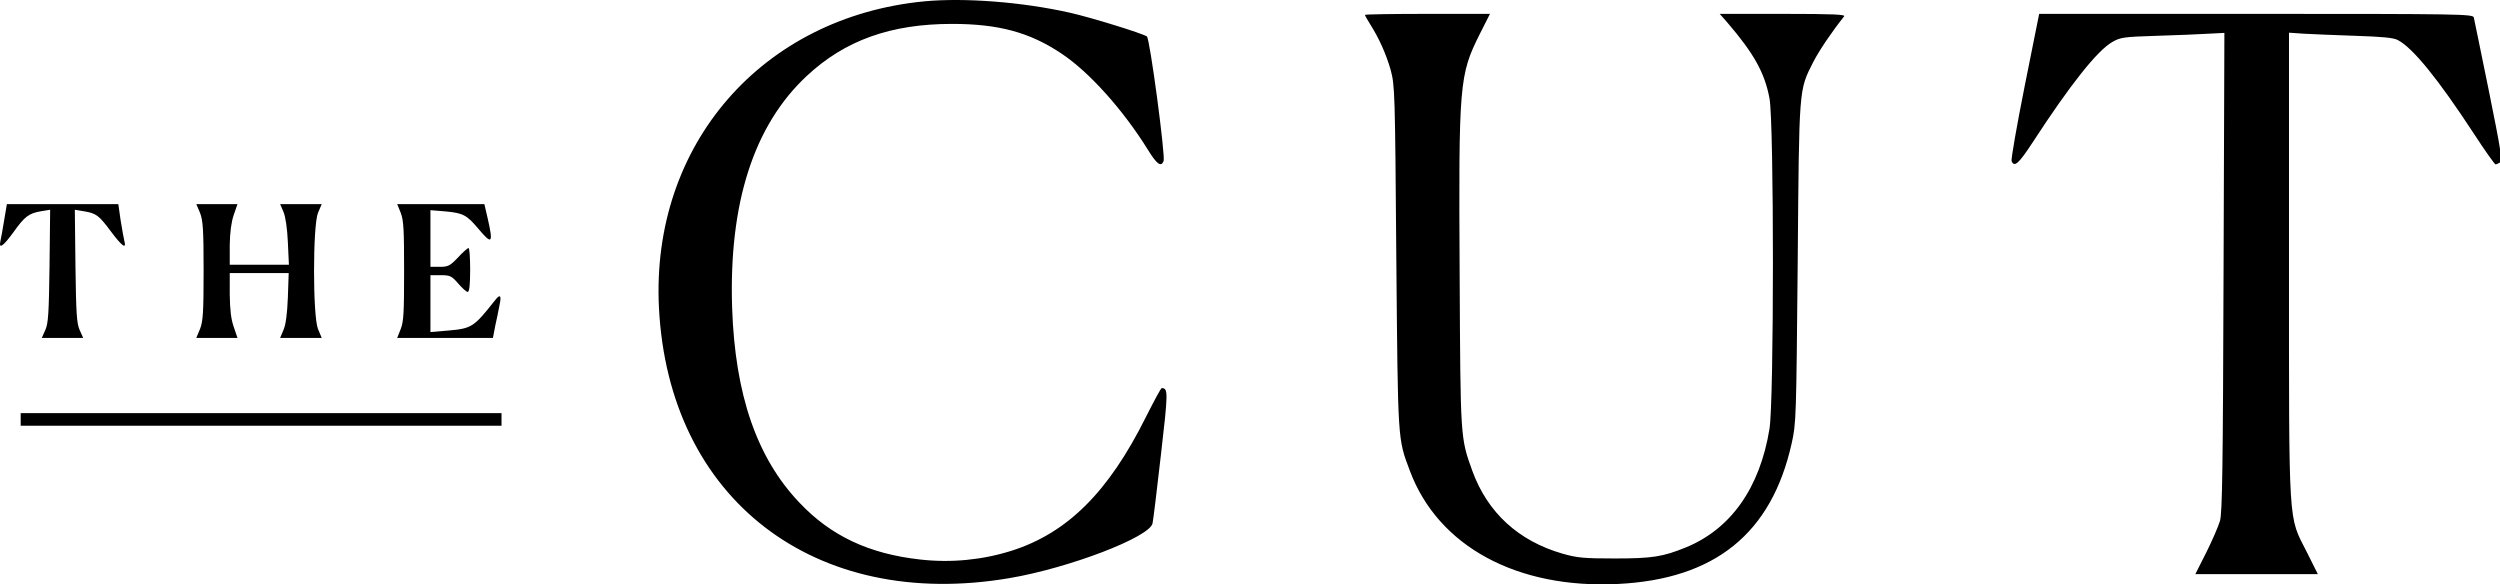 <svg viewBox="0 0 2430 568" xmlns="http://www.w3.org/2000/svg">
  <path d="M898.567 1.287c-158.095 15.24-265.999 139.6-258.074 297.692 9.348 185.93 150.984 295.253 340.78 262.944 57.71-9.754 136.352-39.828 138.993-53.239.61-2.438 4.268-32.31 8.129-66.447 7.112-61.367 7.112-64.822.813-65.025-.813 0-7.52 12.598-15.241 27.839-36.374 73.153-76.406 112.98-130.662 130.253-28.246 8.94-58.727 11.989-89.005 8.534-49.583-5.486-86.77-22.962-117.251-55.271-41.454-43.485-62.588-104.853-65.433-189.588-3.251-101.398 20.93-176.99 72.545-225.149 36.984-34.544 81.486-50.597 141.23-50.597 45.111 0 75.593 8.128 106.683 29.058 27.027 18.085 59.743 54.661 83.925 93.676 8.535 13.818 12.599 16.663 15.037 10.567 1.83-4.877-13.411-119.28-16.256-121.11-5.08-3.25-53.85-18.287-74.374-22.961C993.668 1.896 937.583-2.371 898.567 1.287ZM1326.725 14.495c0 .61 2.236 4.47 4.877 8.738 9.145 14.427 15.647 29.26 20.118 44.704 4.064 15.24 4.267 20.727 5.486 182.273 1.626 180.647 1.22 175.567 13.209 207.47 27.433 73.356 104.042 114.81 202.191 109.933 94.492-4.674 149.358-49.175 168.866-136.552 4.47-19.711 4.47-24.994 5.893-175.77 1.422-172.113 1.016-167.033 15.037-194.872 5.893-11.38 17.476-28.652 30.075-44.502 1.625-1.828-10.364-2.438-59.337-2.438h-61.572l7.519 8.535c25.604 29.87 36.171 48.565 40.845 73.559 4.47 23.165 4.47 294.237 0 321.263-9.348 57.507-37.594 97.538-81.69 115.42-22.15 8.94-32.31 10.566-68.684 10.566-30.075 0-36.577-.61-50.802-4.674-42.876-12.395-72.748-39.827-87.582-80.265-11.786-32.715-11.583-30.683-12.396-191.213-1.016-185.728-.406-193.653 19.508-233.48l9.957-19.711h-60.759c-33.326 0-60.759.406-60.759 1.016ZM1968.048 83.38c-7.722 38.61-13.412 71.528-12.802 73.154 2.642 6.502 6.91 2.641 20.727-18.492 36.374-55.88 62.385-88.596 77.016-97.13 8.128-4.674 11.176-5.08 43.08-6.097 18.898-.61 41.454-1.422 50.192-2.032l15.85-.813-.813 232.058c-.61 191.01-1.219 233.886-3.454 242.218-1.626 5.486-7.722 19.507-13.412 30.886l-10.567 20.93h119.08l-10.973-21.946c-17.882-35.154-17.07-20.523-17.07-278.997V31.767l14.835 1.016c7.925.407 30.48 1.423 49.785 2.032 25.401.813 36.984 1.83 41.048 4.064 14.631 7.519 39.22 37.796 74.171 91.238 10.567 16.257 20.118 29.668 20.93 29.668.813 0 2.642-.813 4.268-1.829 2.641-1.625.813-12.395-10.77-69.698-7.519-37.186-14.225-69.293-14.631-71.325-1.016-3.25-12.802-3.454-211.742-3.454h-210.727l-14.02 69.902ZM4.048 214.04C2.625 222.778.999 231.922.39 234.36c-1.829 8.332 2.845 4.877 12.599-8.534 10.973-15.444 15.037-18.492 27.026-20.524l8.738-1.422-.61 54.661c-.609 45.924-1.219 55.881-4.064 62.18l-3.454 7.722H80.86l-3.455-7.721c-2.844-6.3-3.454-16.257-4.064-62.18l-.61-54.662 8.535 1.422c12.193 2.032 14.631 3.658 26.417 19.508 10.77 14.427 15.444 17.882 13.209 9.55-.61-2.438-2.235-11.582-3.658-20.32L115 198.393H6.689L4.048 214.04ZM194.453 206.928c2.845 7.519 3.455 15.85 3.455 56.49s-.61 48.972-3.455 56.288l-3.658 8.737h40.032l-3.658-10.77c-2.641-7.518-3.657-16.662-3.86-31.496V265.45h57.304l-.813 23.775c-.61 15.647-2.032 26.62-4.267 31.497l-3.252 7.721h40.438l-3.657-8.737c-5.08-12.802-5.08-99.773 0-112.778l3.658-8.535H272.28l3.252 7.519c2.032 4.877 3.658 16.053 4.267 29.464l1.016 21.946H223.308v-18.898c.204-12.598 1.423-22.149 3.861-29.464l3.658-10.567h-40.032l3.658 8.535ZM389.532 206.928c2.845 7.315 3.252 16.663 3.252 56.49 0 39.828-.407 49.175-3.252 56.288l-3.454 8.737H479.147l2.235-11.786c1.422-6.299 3.251-15.24 4.064-19.71 2.235-9.957.813-11.583-4.267-5.08-20.727 26.213-22.556 27.432-45.925 29.464l-16.866 1.423v-55.272h9.957c9.144 0 10.567.61 17.07 8.129 3.86 4.47 7.924 8.128 9.144 8.128 1.625 0 2.438-6.503 2.438-21.337 0-11.785-.61-21.336-1.626-21.336-.812 0-5.486 4.064-10.16 9.144-7.722 8.128-9.55 9.144-17.679 9.144h-9.144v-55.068l14.834 1.22c17.07 1.625 20.524 3.454 32.107 17.272 13.005 15.443 14.224 13.818 8.738-10.364l-3.252-14.02h-84.737l3.454 8.534ZM20.101 407.692v6.096H487.478v-12.192H20.101z"></path>
</svg>
